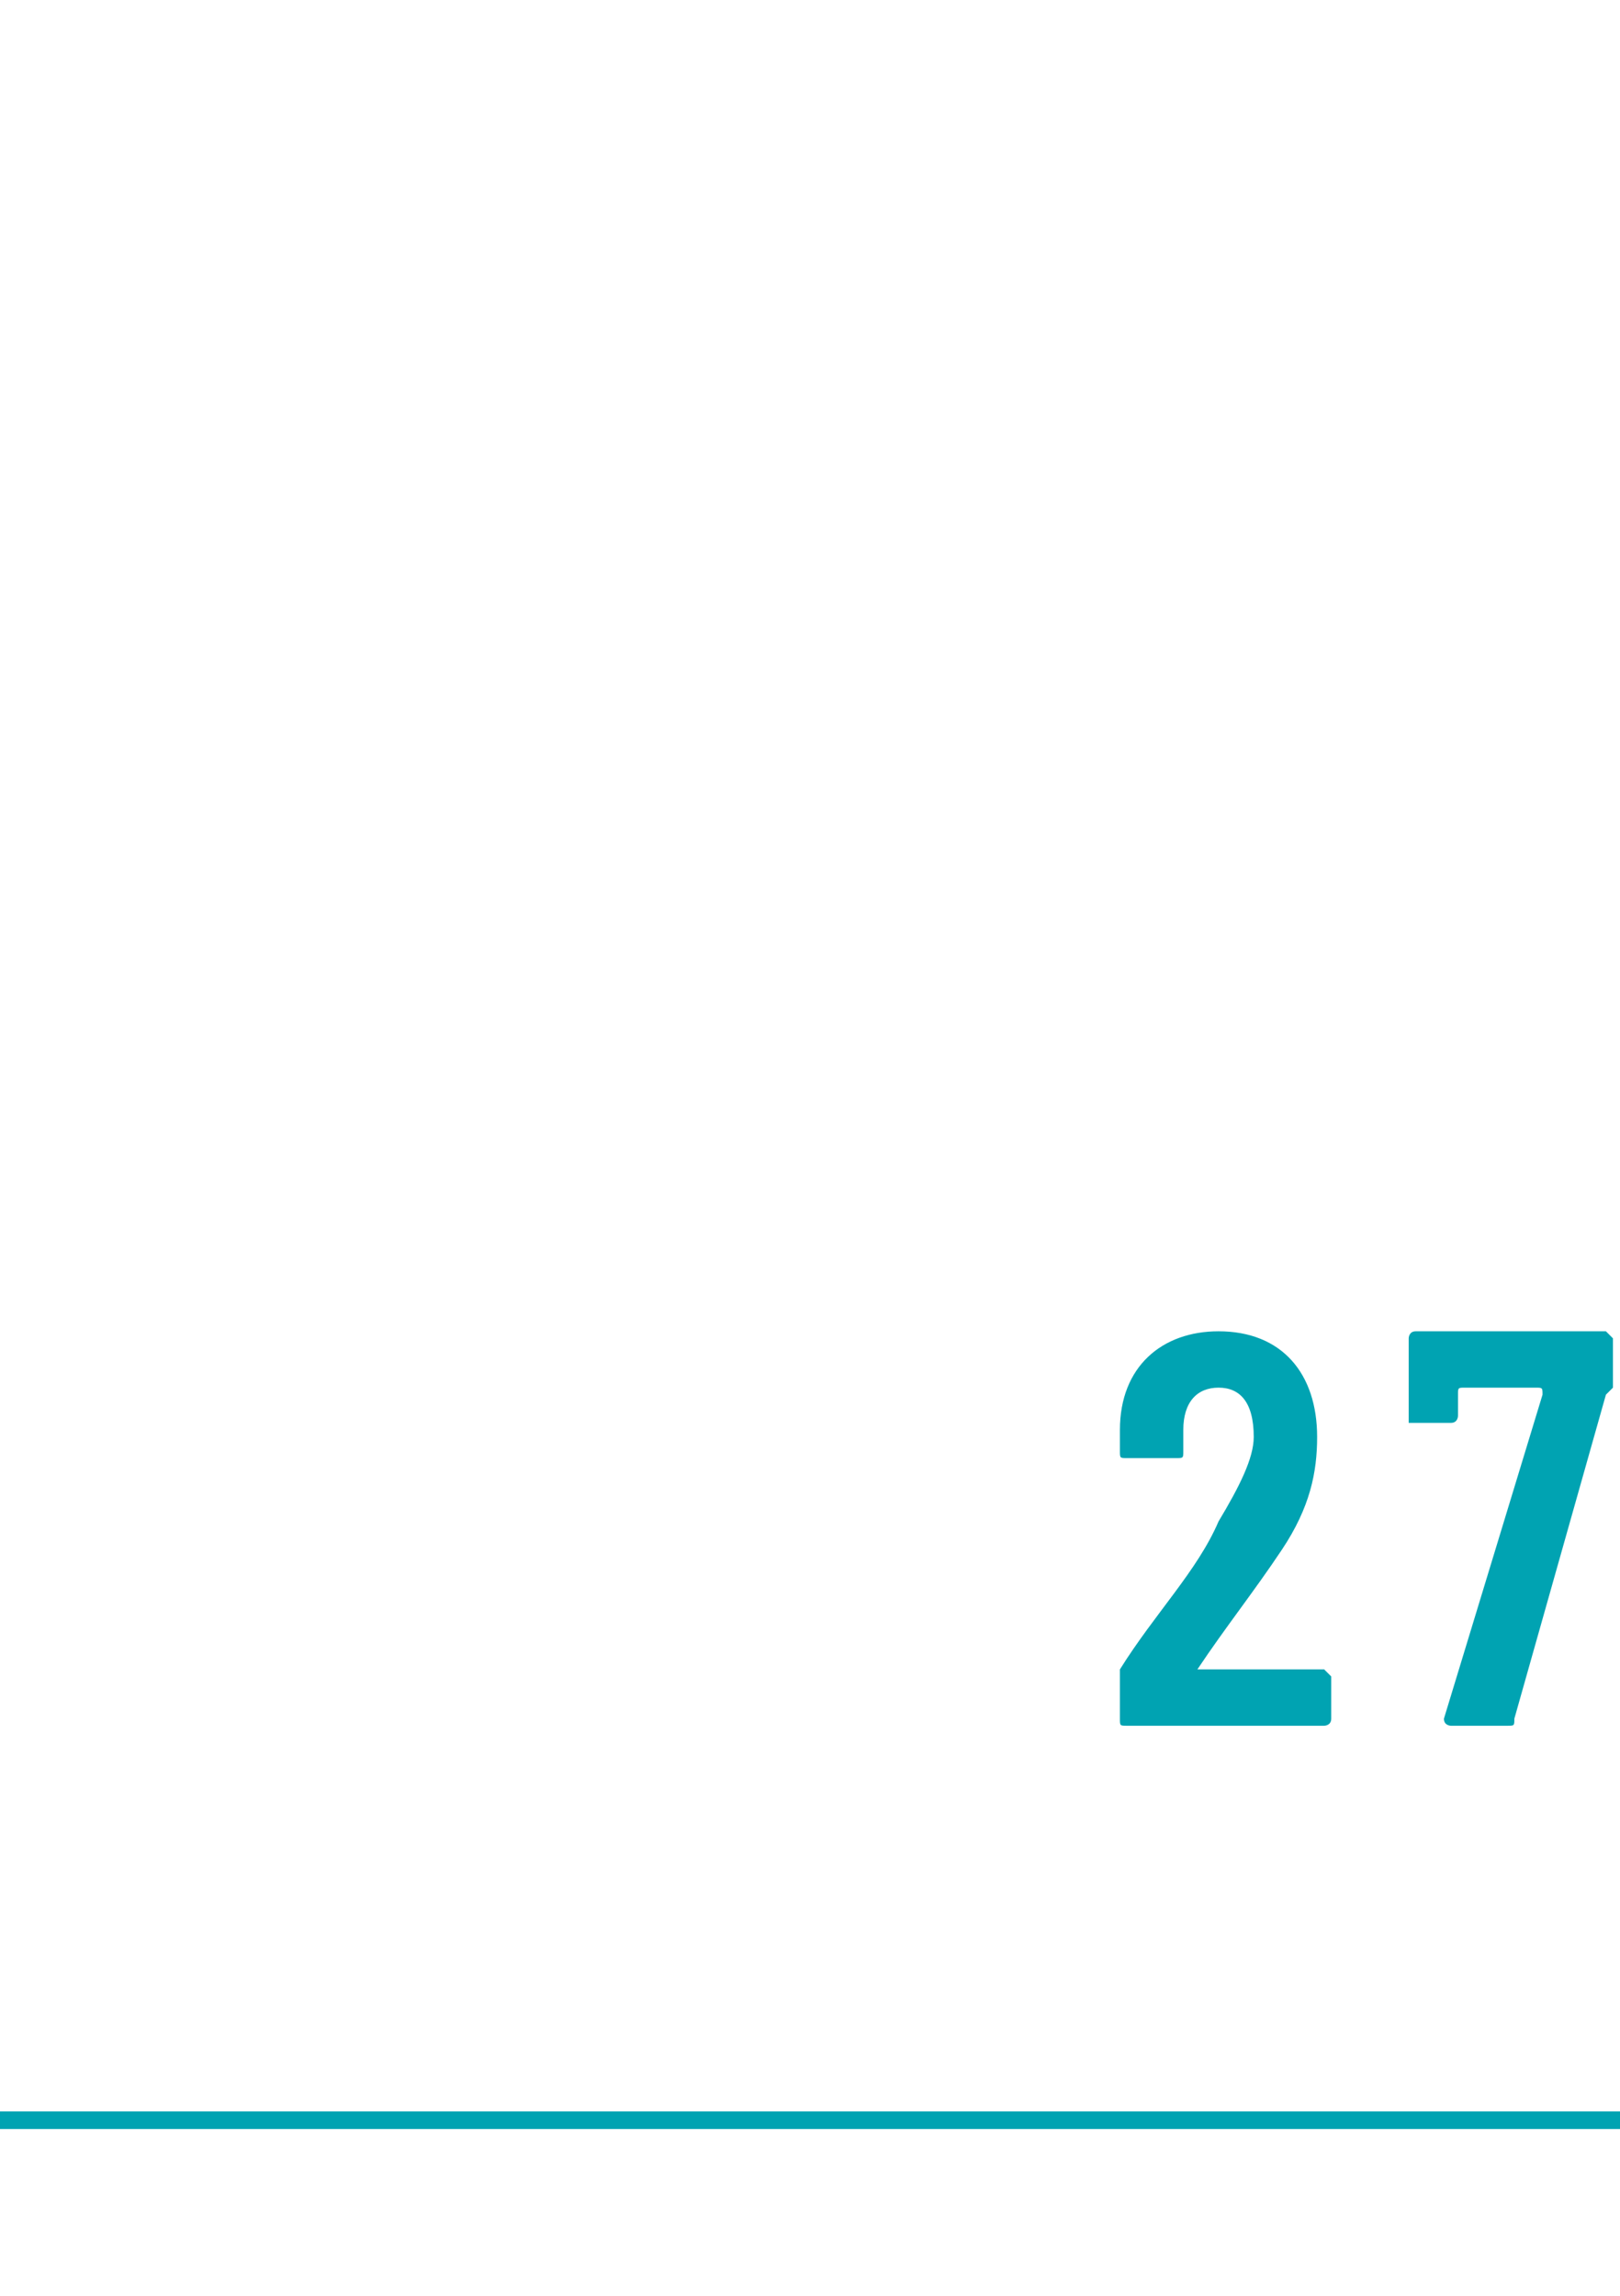 <?xml version="1.0" standalone="no"?>
<!DOCTYPE svg PUBLIC "-//W3C//DTD SVG 1.1//EN" "http://www.w3.org/Graphics/SVG/1.1/DTD/svg11.dtd">
<svg xmlns="http://www.w3.org/2000/svg" version="1.1" width="23px" height="32.6px" viewBox="0 -1 23 32.6" style="top:-1px">
  <desc> </desc>
  <defs/>
  <g class="svg-textframe-paragraphrules">
    <line class="svg-paragraph-ruleabove" y1="29.1" y2="29.1" x1="0" x2="574.8" stroke="#00a3b2" stroke-width="0.25"/>
  </g>
  <g id="Polygon126136">
    <path d="M 15.9 23.4 C 15.9 23.4 15.9 22.8 15.9 22.8 C 15.9 22.7 15.9 22.7 15.9 22.7 C 16.4 21.9 17 21.3 17.3 20.6 C 17.6 20.1 17.8 19.7 17.8 19.4 C 17.8 18.9 17.6 18.7 17.3 18.7 C 17 18.7 16.8 18.9 16.8 19.3 C 16.8 19.3 16.8 19.6 16.8 19.6 C 16.8 19.7 16.8 19.7 16.7 19.7 C 16.7 19.7 16 19.7 16 19.7 C 15.9 19.7 15.9 19.7 15.9 19.6 C 15.9 19.6 15.9 19.3 15.9 19.3 C 15.9 18.4 16.5 17.9 17.3 17.9 C 18.2 17.9 18.7 18.5 18.7 19.4 C 18.7 19.9 18.6 20.4 18.2 21 C 17.8 21.6 17.4 22.1 17 22.7 C 17 22.7 17 22.7 17 22.7 C 17 22.7 18.8 22.7 18.8 22.7 C 18.8 22.7 18.9 22.8 18.9 22.8 C 18.9 22.8 18.9 23.4 18.9 23.4 C 18.9 23.5 18.8 23.5 18.8 23.5 C 18.8 23.5 16 23.5 16 23.5 C 15.9 23.5 15.9 23.5 15.9 23.4 Z M 20.5 23.4 C 20.5 23.4 21.9 18.8 21.9 18.8 C 21.9 18.7 21.9 18.7 21.8 18.7 C 21.8 18.7 20.8 18.7 20.8 18.7 C 20.7 18.7 20.7 18.7 20.7 18.8 C 20.7 18.8 20.7 19.1 20.7 19.1 C 20.7 19.1 20.7 19.2 20.6 19.2 C 20.6 19.2 20 19.2 20 19.2 C 20 19.2 20 19.1 20 19.1 C 20 19.1 20 18 20 18 C 20 18 20 17.9 20.1 17.9 C 20.1 17.9 22.8 17.9 22.8 17.9 C 22.8 17.9 22.9 18 22.9 18 C 22.9 18 22.9 18.7 22.9 18.7 C 22.9 18.7 22.9 18.7 22.8 18.8 C 22.8 18.8 21.5 23.4 21.5 23.4 C 21.5 23.5 21.5 23.5 21.4 23.5 C 21.4 23.5 20.6 23.5 20.6 23.5 C 20.6 23.5 20.5 23.5 20.5 23.4 Z " stroke="none" fill="#00a3b2"/>
  </g>
</svg>